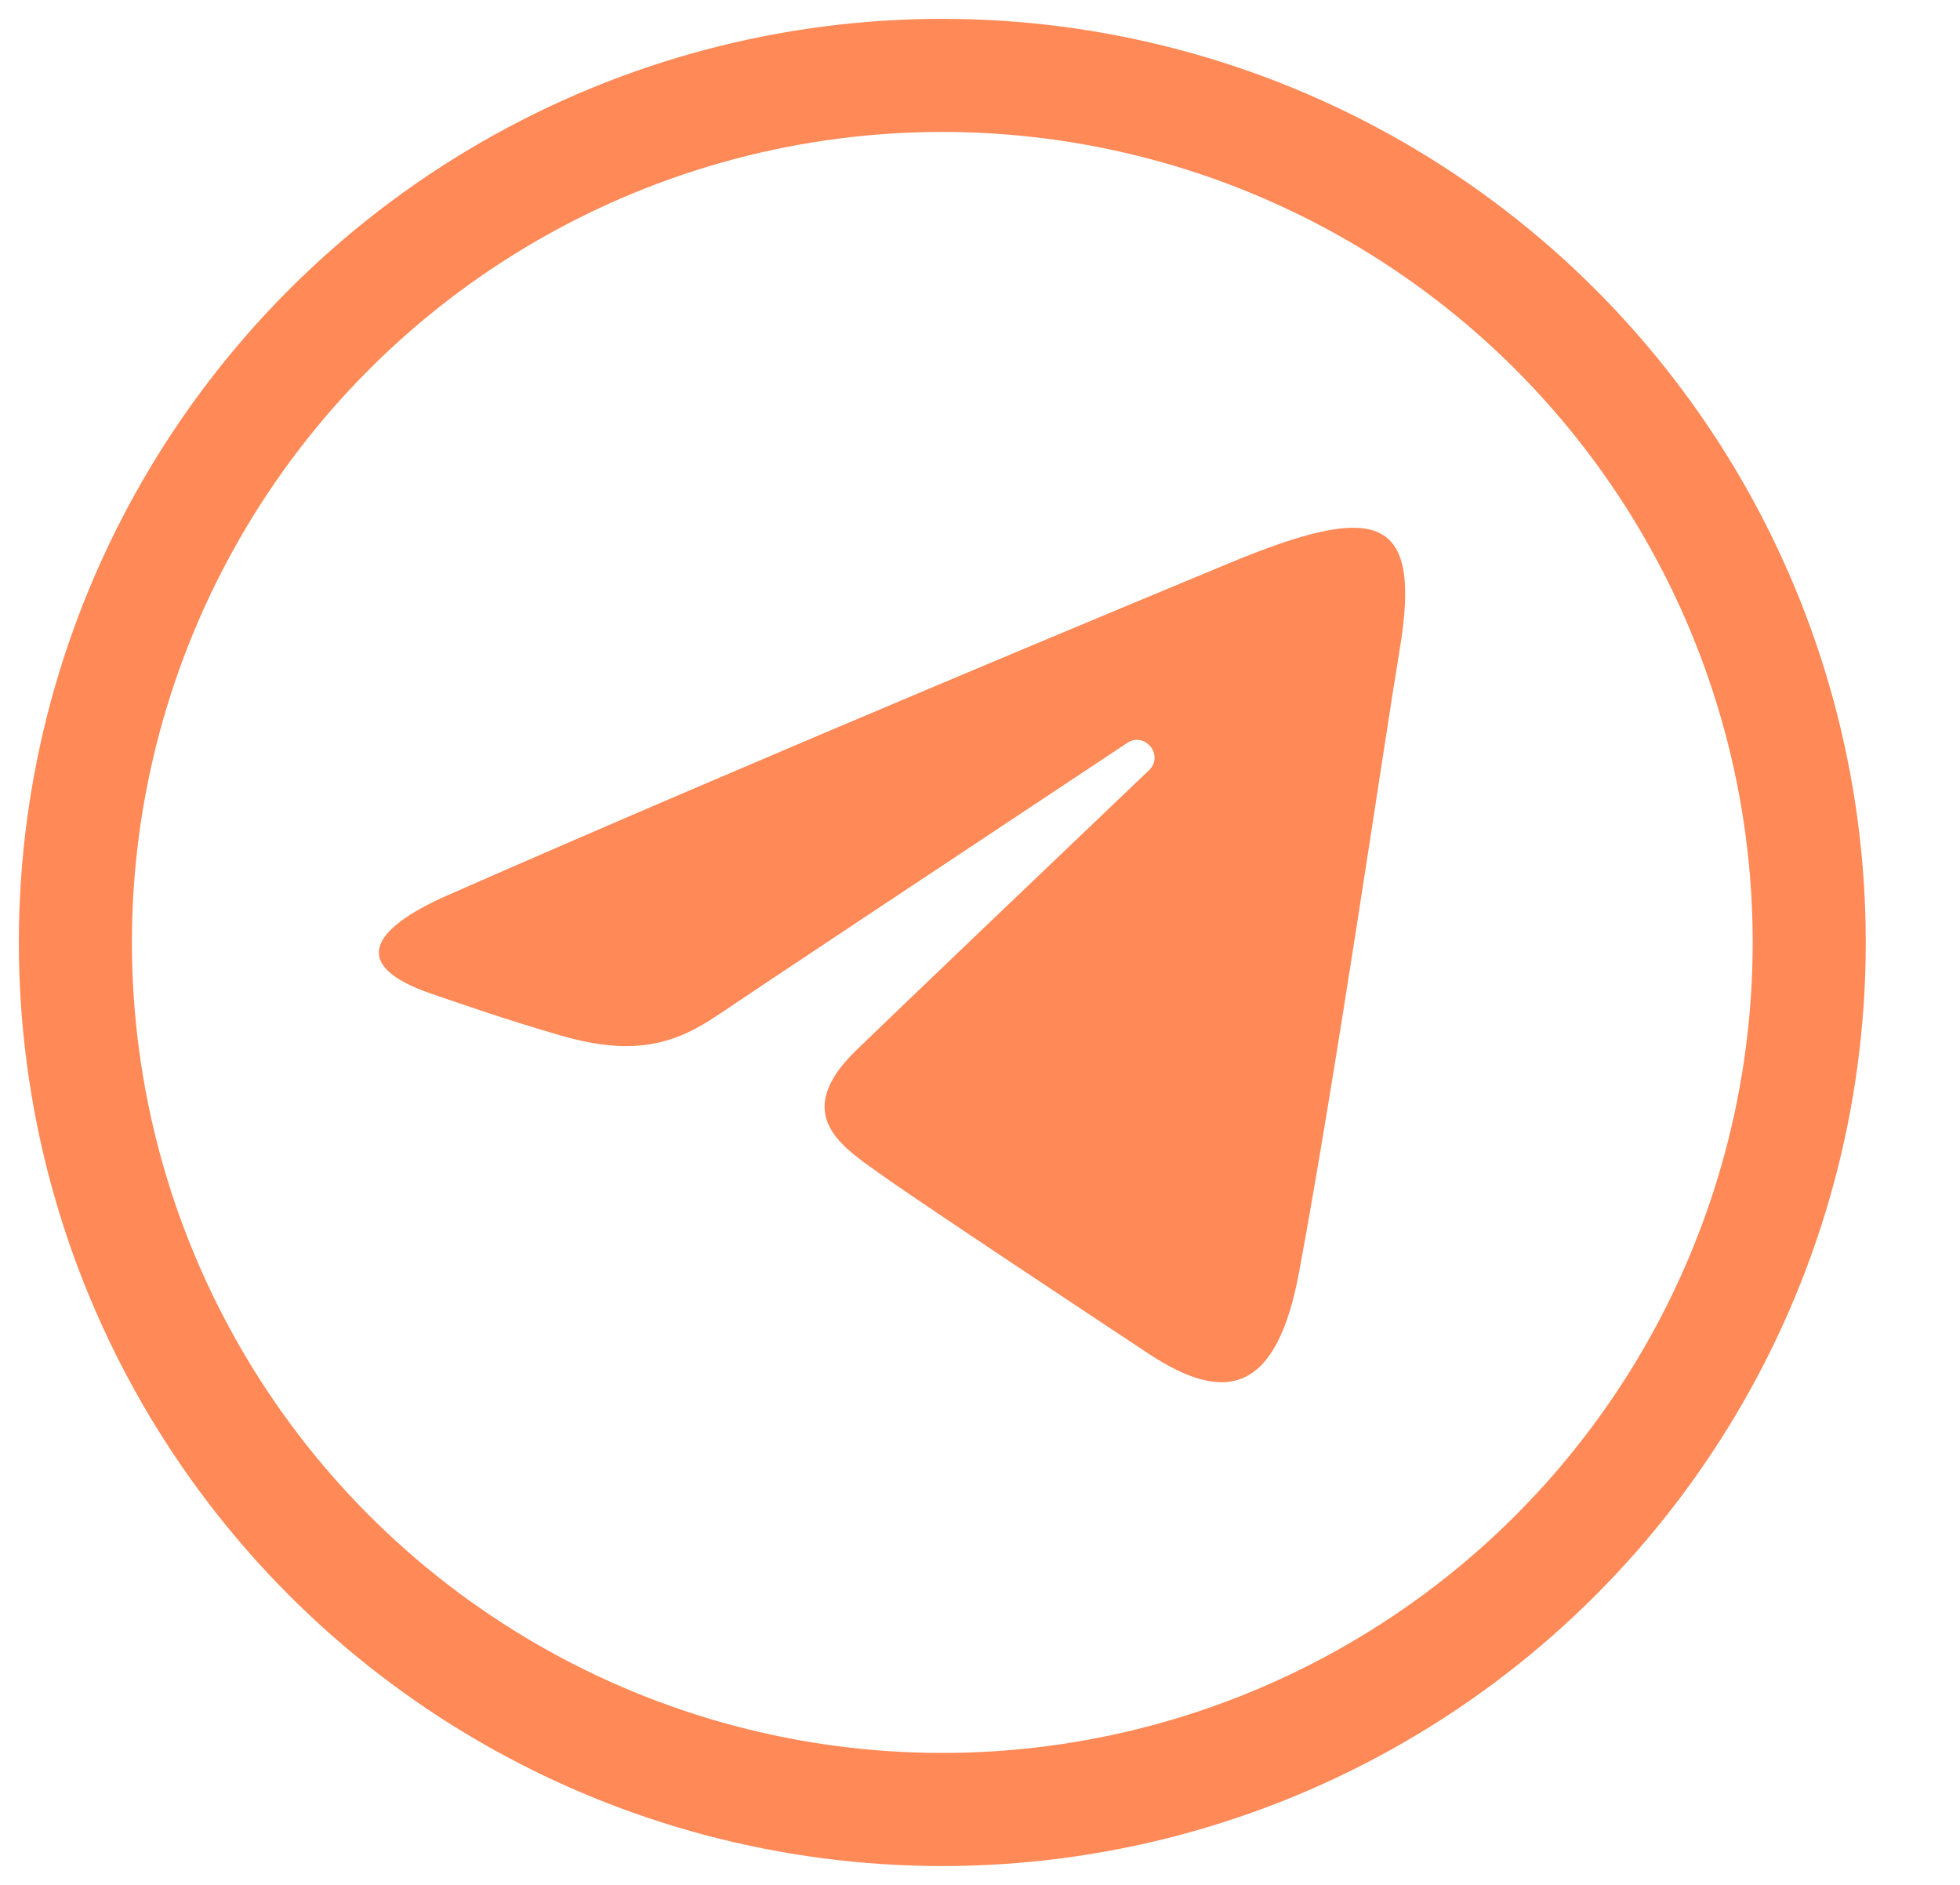 <?xml version="1.0" encoding="UTF-8"?> <svg xmlns="http://www.w3.org/2000/svg" width="26" height="25" viewBox="0 0 26 25" fill="none"> <path d="M5.943 11.872C10.133 10.029 15.554 7.782 16.302 7.471C18.265 6.657 18.868 6.813 18.567 8.616C18.352 9.911 17.729 14.201 17.233 16.871C16.939 18.454 16.279 18.642 15.24 17.957C14.741 17.627 12.221 15.961 11.674 15.569C11.174 15.213 10.486 14.784 11.349 13.939C11.657 13.638 13.671 11.714 15.241 10.217C15.447 10.02 15.188 9.697 14.951 9.855C12.835 11.258 9.902 13.205 9.529 13.459C8.965 13.842 8.423 14.017 7.451 13.738C6.716 13.527 5.998 13.275 5.719 13.179C4.643 12.81 4.899 12.332 5.943 11.872Z" fill="#FF8957"></path> <circle cx="12.5" cy="12.5" r="11.5" stroke="#FF8957" stroke-width="1.5"></circle> </svg> 